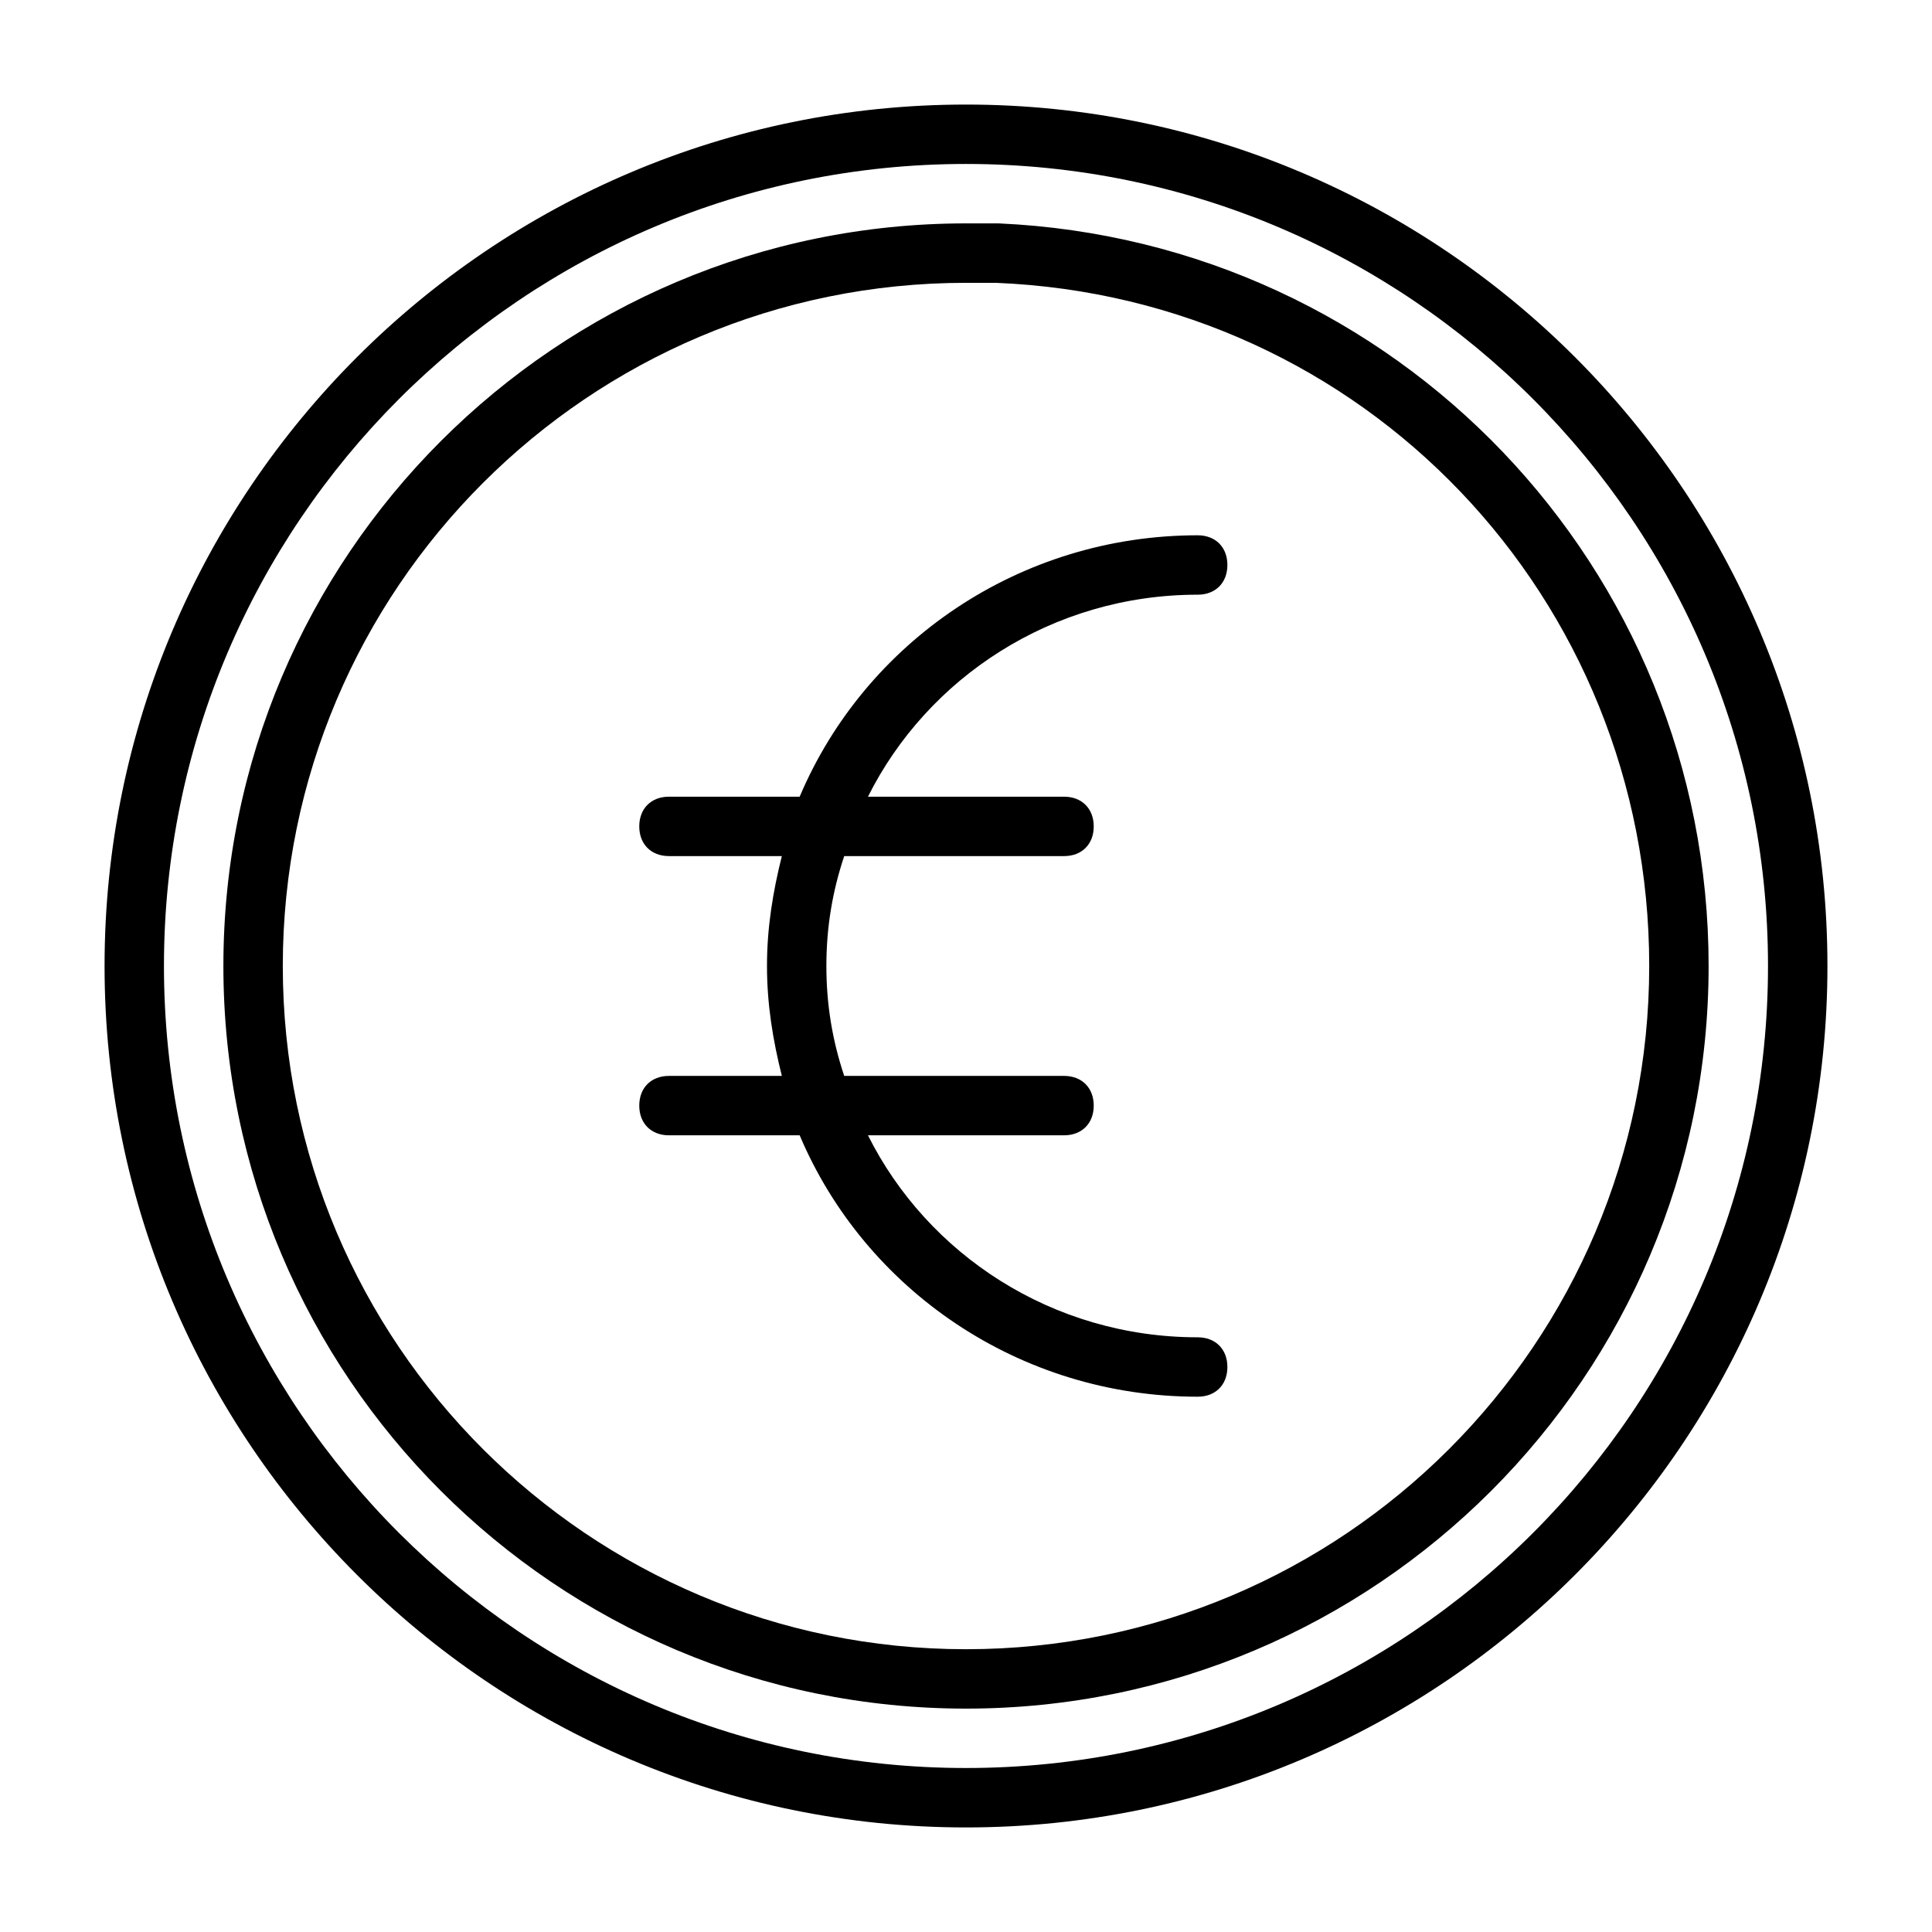<?xml version="1.0" encoding="UTF-8"?>
<!-- Uploaded to: SVG Find, www.svgrepo.com, Generator: SVG Find Mixer Tools -->
<svg fill="#000000" width="800px" height="800px" version="1.1" viewBox="144 144 512 512" xmlns="http://www.w3.org/2000/svg">
 <g>
  <path d="m461.4 301.6c4.723 0 7.871-3.148 7.871-7.871 0-4.723-3.148-7.871-7.871-7.871-47.23 0-88.168 28.34-105.48 69.273h-34.637c-4.723 0-7.871 3.148-7.871 7.871s3.148 7.871 7.871 7.871h29.914c-2.363 9.445-3.938 18.895-3.938 29.125 0 10.234 1.574 19.68 3.938 29.125l-29.914 0.004c-4.723 0-7.871 3.148-7.871 7.871s3.148 7.871 7.871 7.871h34.637c17.32 40.934 58.254 69.273 105.48 69.273 4.723 0 7.871-3.148 7.871-7.871 0-4.723-3.148-7.871-7.871-7.871-38.574 0-71.637-22.043-87.379-53.531h51.957c4.723 0 7.871-3.148 7.871-7.871s-3.148-7.871-7.871-7.871h-58.254c-3.148-9.445-4.723-18.895-4.723-29.125 0-10.234 1.574-19.68 4.723-29.125h58.254c4.723 0 7.871-3.148 7.871-7.871s-3.148-7.871-7.871-7.871h-51.957c15.746-31.492 48.809-53.535 87.379-53.535z"/>
  <path d="m408.66 203.2h-8.66c-108.63 0-196.8 88.164-196.8 196.8 0 108.63 88.168 196.8 196.8 196.8s196.8-88.168 196.8-196.8c0-105.49-82.656-192.08-188.14-196.8zm-8.656 377.86c-99.977 0-181.06-81.082-181.06-181.05 0-99.977 81.082-181.06 181.06-181.06h0.789 7.086c97.613 3.938 173.18 83.445 173.18 181.05-0.004 99.977-81.086 181.06-181.06 181.06z"/>
  <path d="m400 171.71c-125.95 0-228.29 102.34-228.29 228.29s102.34 228.29 228.29 228.29 228.29-102.34 228.29-228.29-102.34-228.29-228.29-228.29zm0 440.83c-117.29 0-212.55-95.25-212.55-212.54s95.254-212.55 212.55-212.55 212.54 95.25 212.54 212.54c0 117.3-95.25 212.55-212.54 212.55z"/>
 </g>
</svg>
